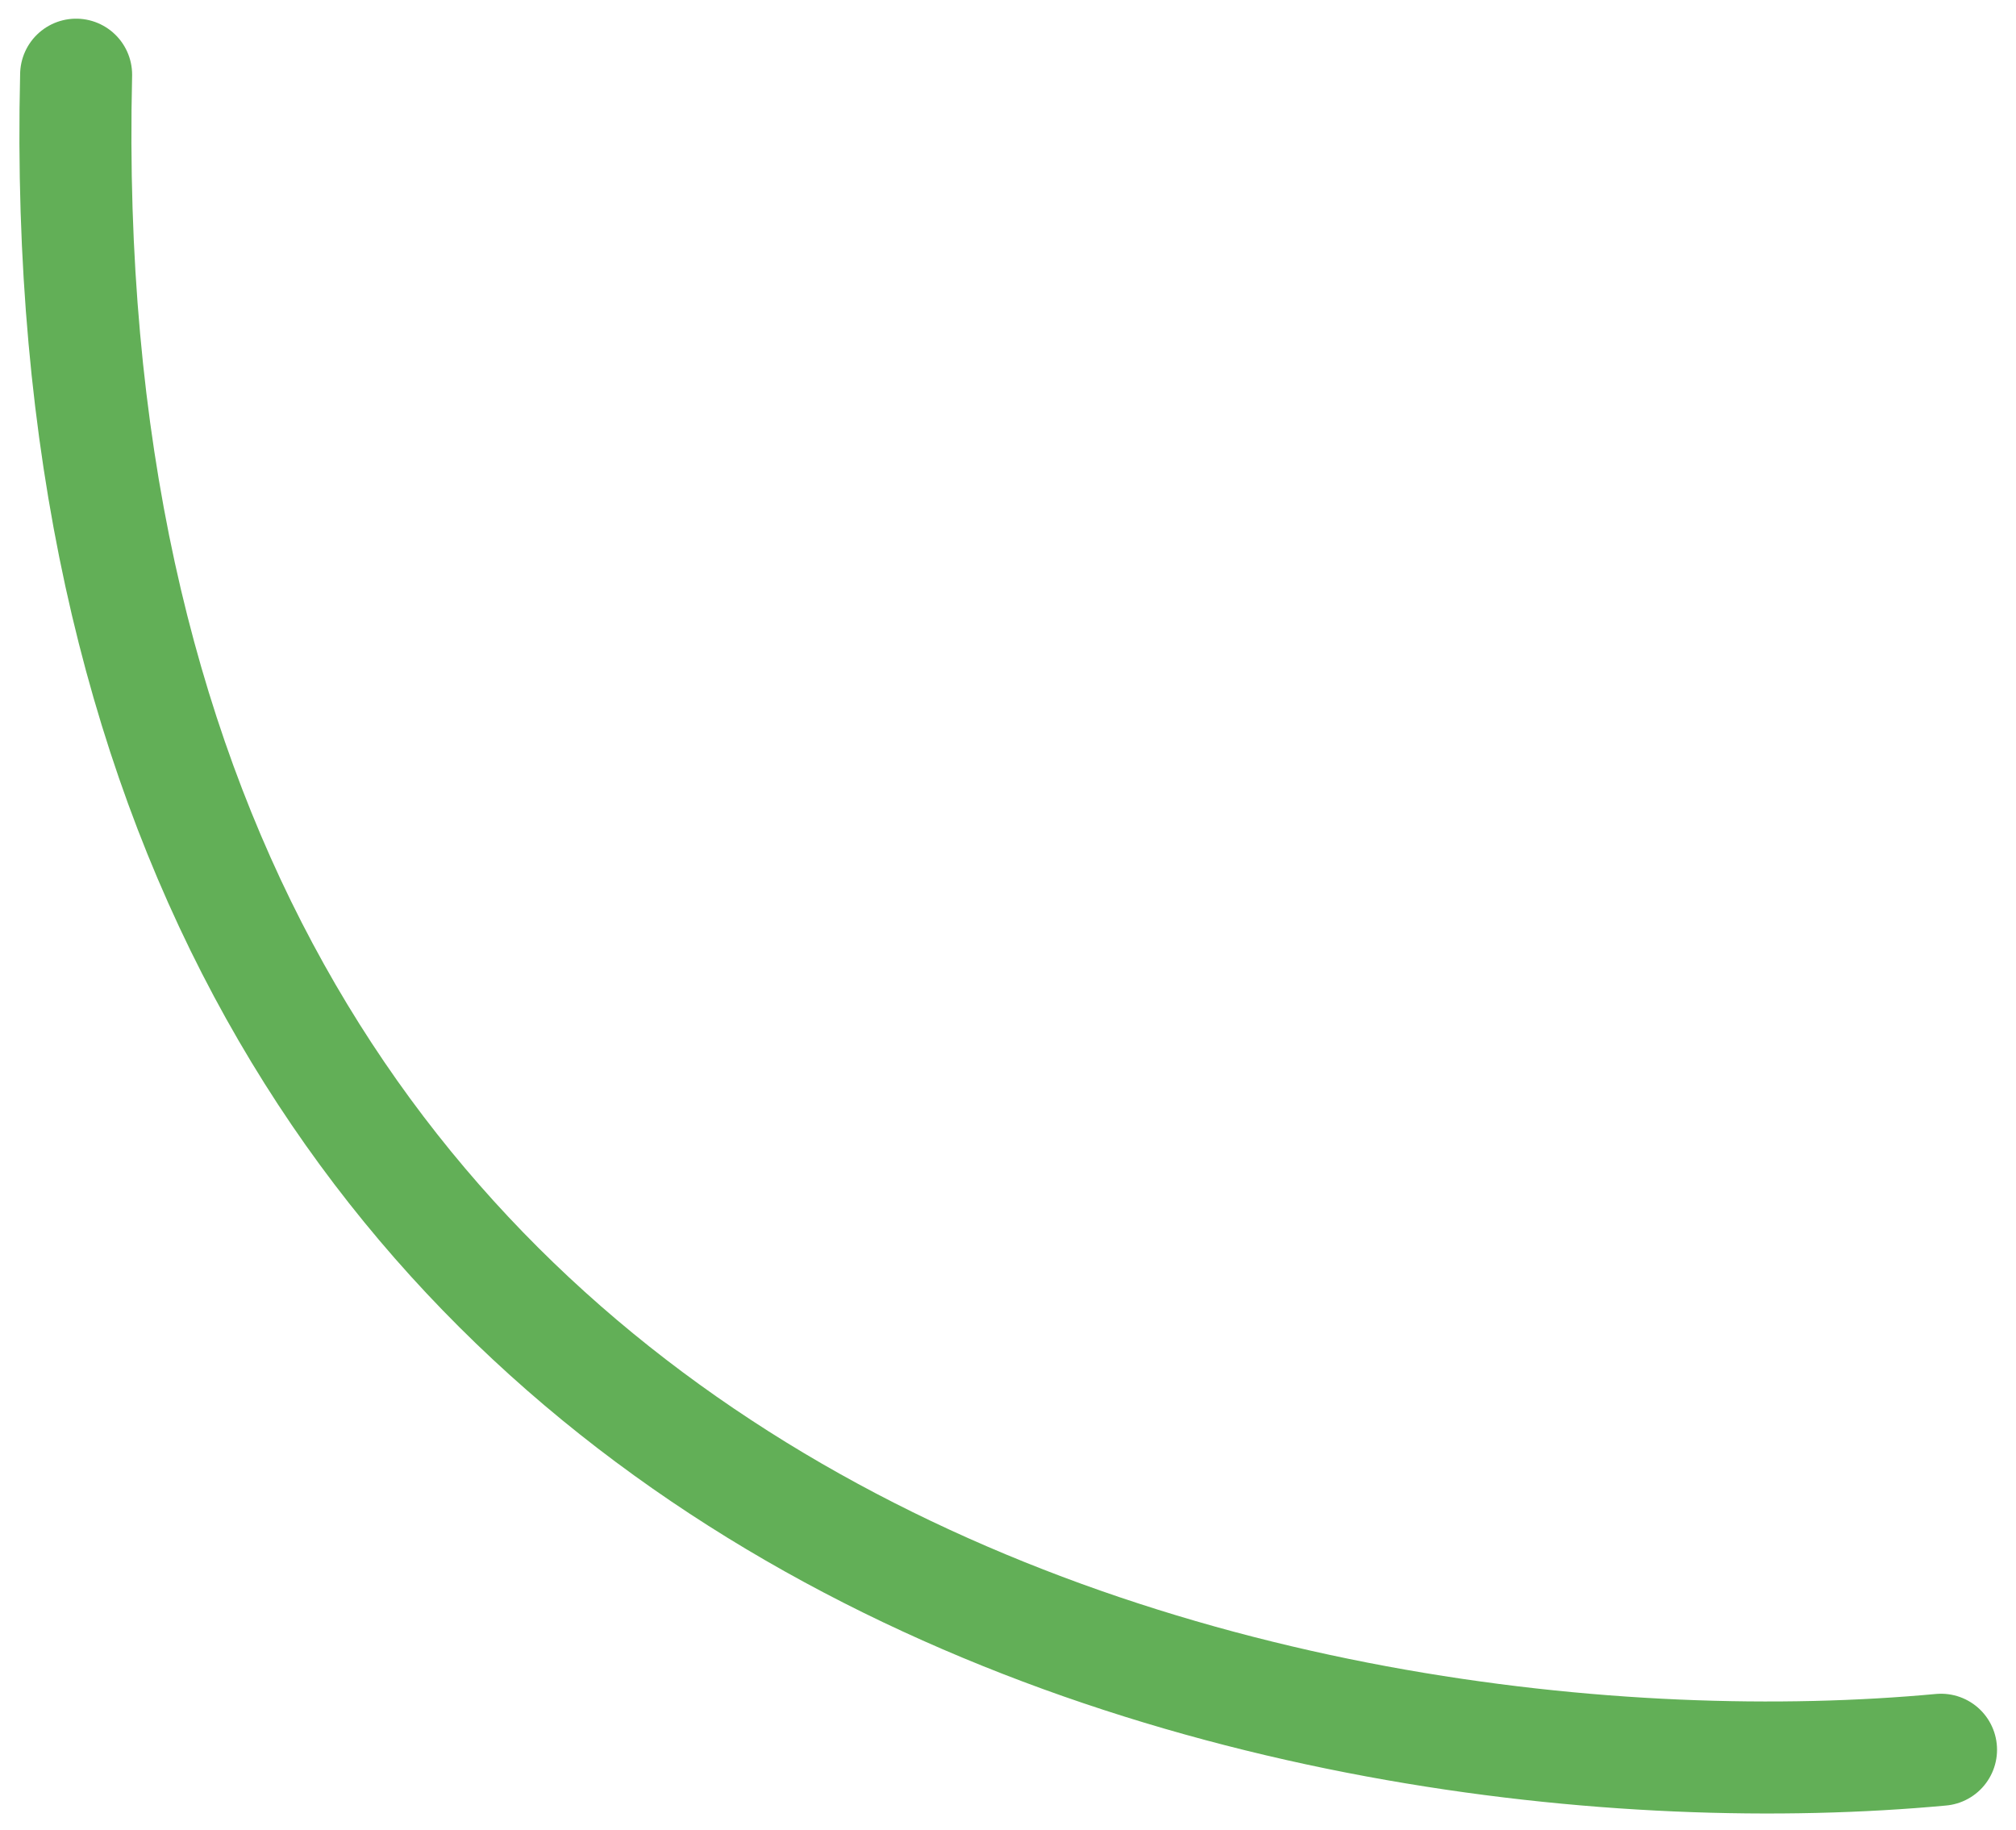 <?xml version="1.0" encoding="UTF-8"?> <svg xmlns="http://www.w3.org/2000/svg" width="54" height="49" viewBox="0 0 54 49" fill="none"><path d="M2.039 2C1.101 41.686 34.95 48.443 51.992 46.861" stroke="#62AF57" stroke-width="3" stroke-linecap="round"></path></svg> 